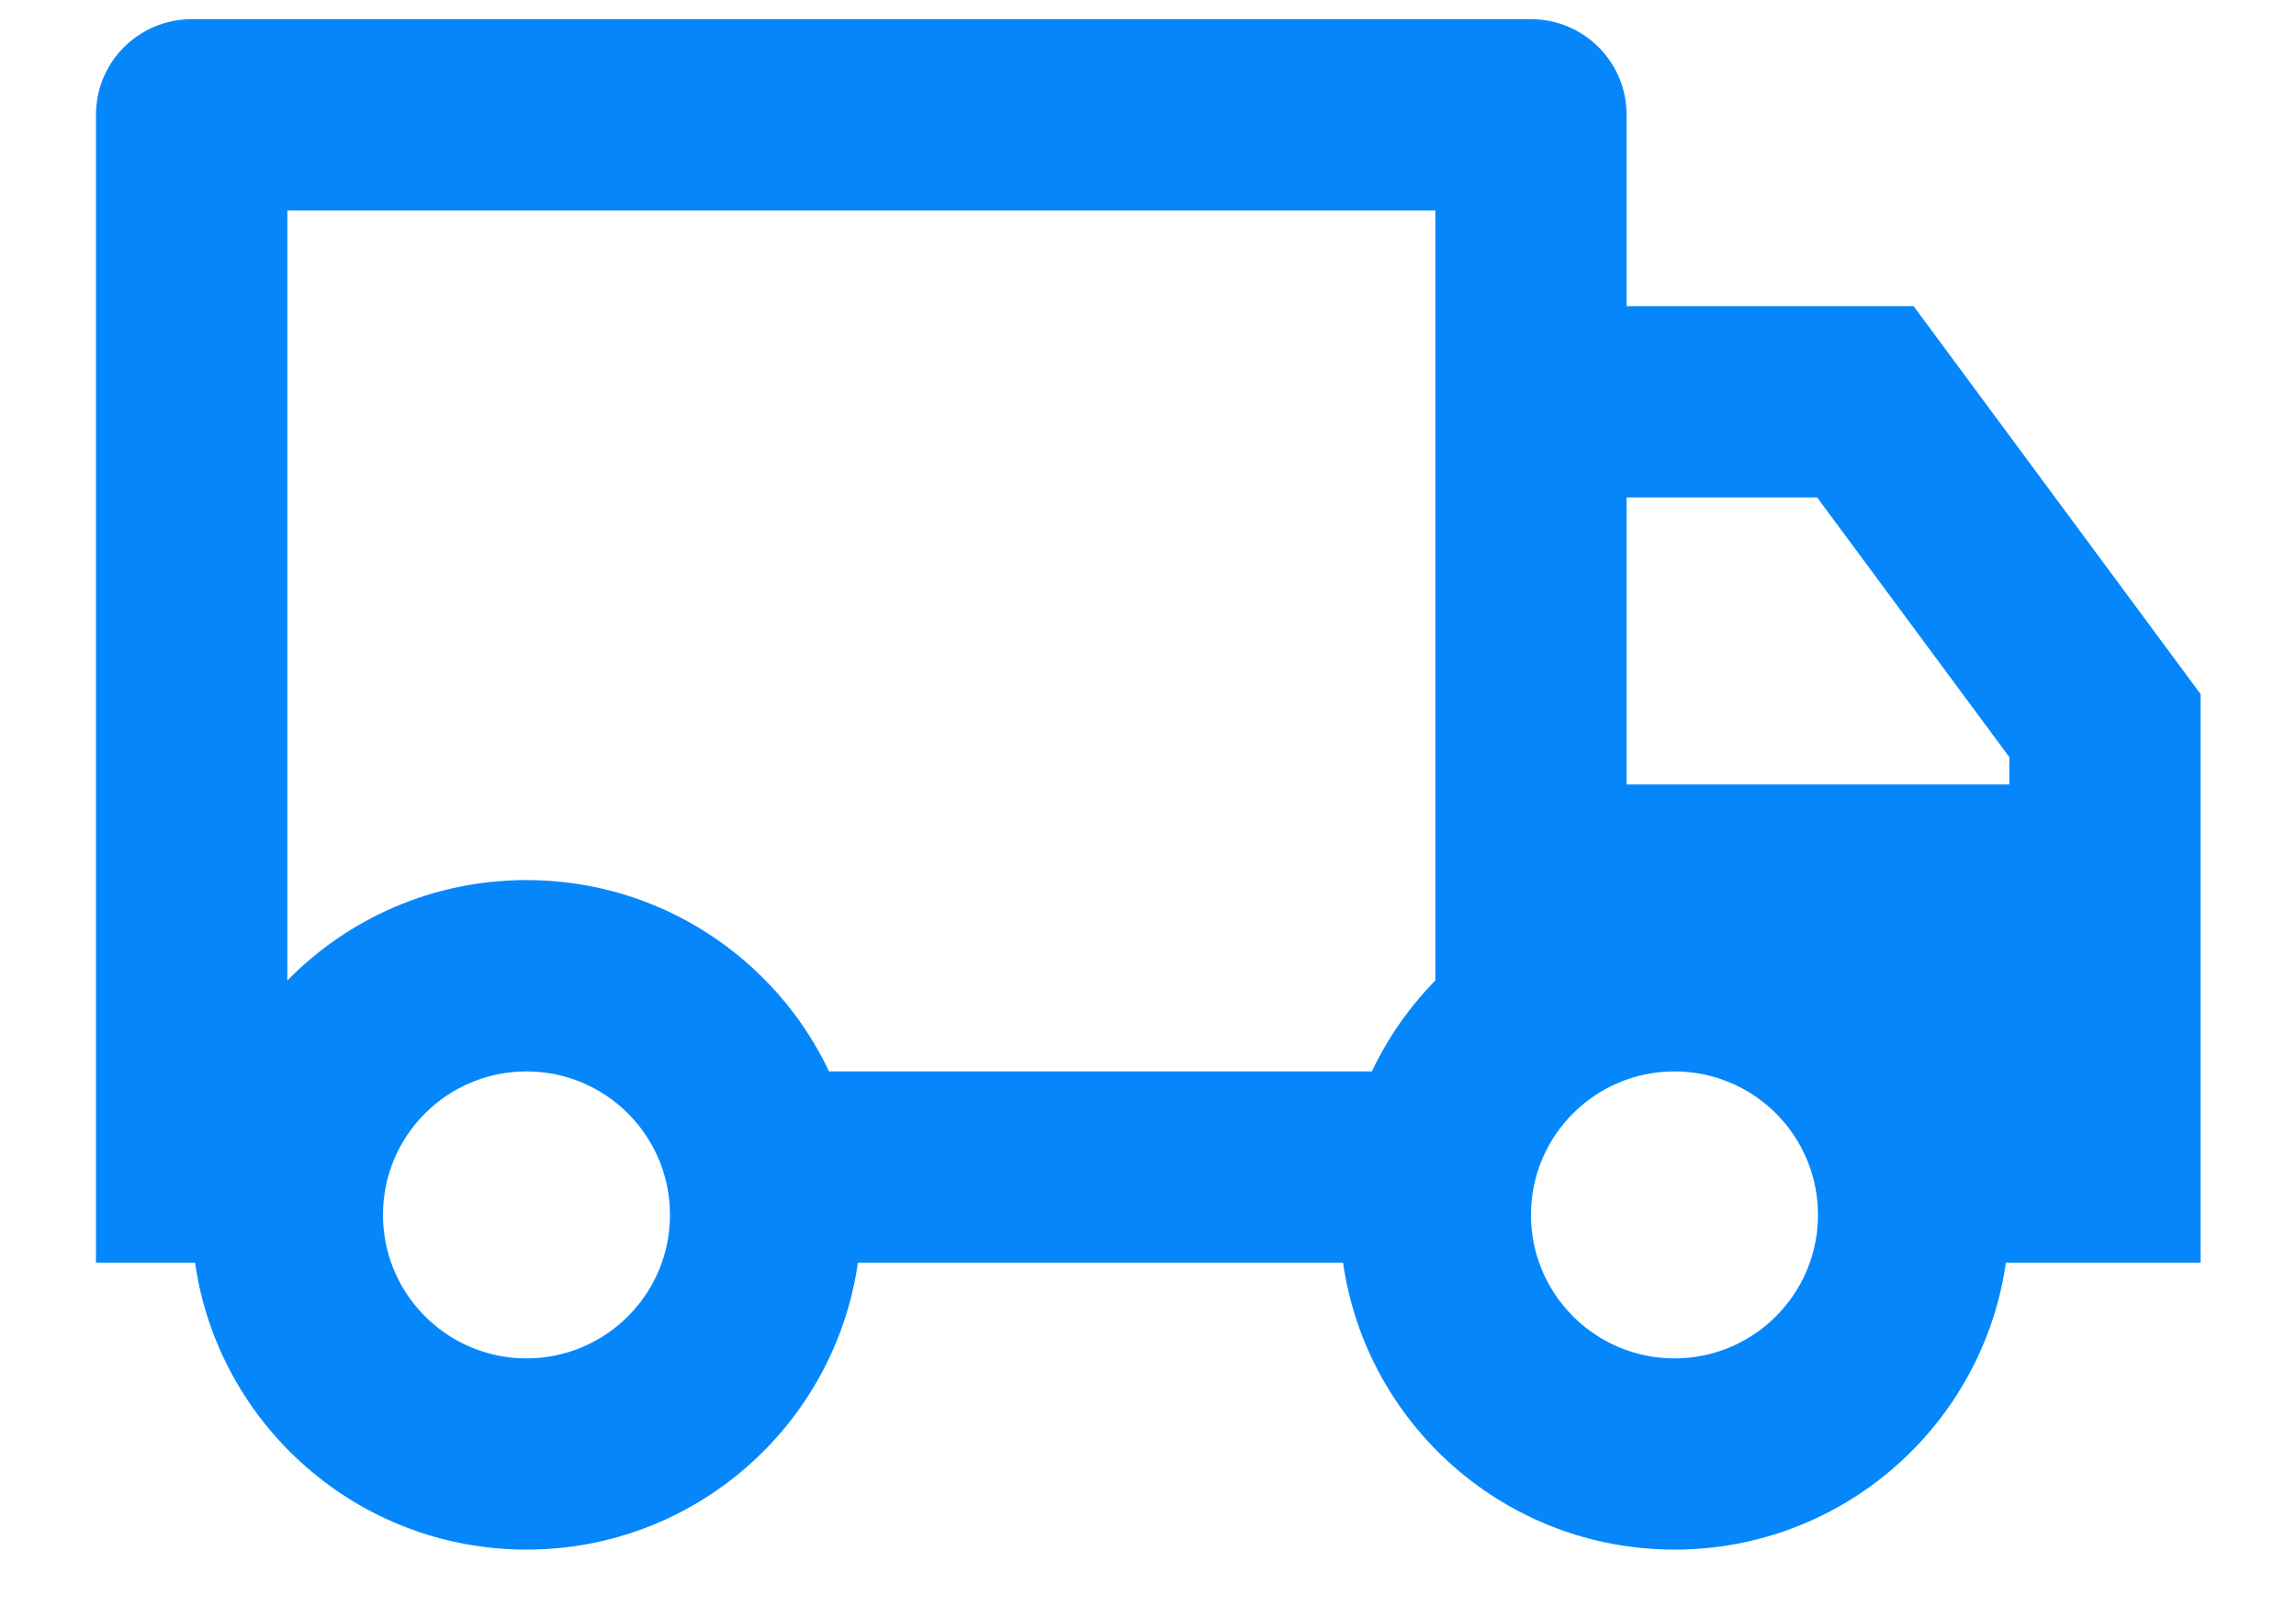 <svg xmlns="http://www.w3.org/2000/svg" width="20" height="14" viewBox="0 0 20 14" fill="none"><path d="M7.473 11C7.271 12.414 6.055 13.5 4.586 13.5C3.117 13.5 1.901 12.414 1.699 11H0.836V1C0.836 0.54 1.209 0.167 1.669 0.167H13.336C13.796 0.167 14.169 0.54 14.169 1V2.667H16.669L19.169 6.047V11H17.473C17.271 12.414 16.055 13.5 14.586 13.5C13.117 13.5 11.901 12.414 11.699 11H7.473ZM12.503 1.834H2.503V8.542C3.032 8.002 3.77 7.667 4.586 7.667C5.749 7.667 6.754 8.348 7.222 9.334H11.95C12.09 9.039 12.277 8.772 12.503 8.542V1.834ZM14.169 6.834H17.503V6.596L15.829 4.334H14.169V6.834ZM14.586 11.834C15.13 11.834 15.593 11.486 15.765 11C15.811 10.87 15.836 10.73 15.836 10.584C15.836 9.893 15.276 9.334 14.586 9.334C13.896 9.334 13.336 9.893 13.336 10.584C13.336 10.73 13.361 10.87 13.407 11C13.579 11.486 14.042 11.834 14.586 11.834ZM5.836 10.584C5.836 9.893 5.276 9.334 4.586 9.334C3.896 9.334 3.336 9.893 3.336 10.584C3.336 10.73 3.361 10.87 3.407 11C3.579 11.486 4.042 11.834 4.586 11.834C5.13 11.834 5.593 11.486 5.765 11C5.811 10.87 5.836 10.73 5.836 10.584Z" fill="#0587FB"></path></svg>